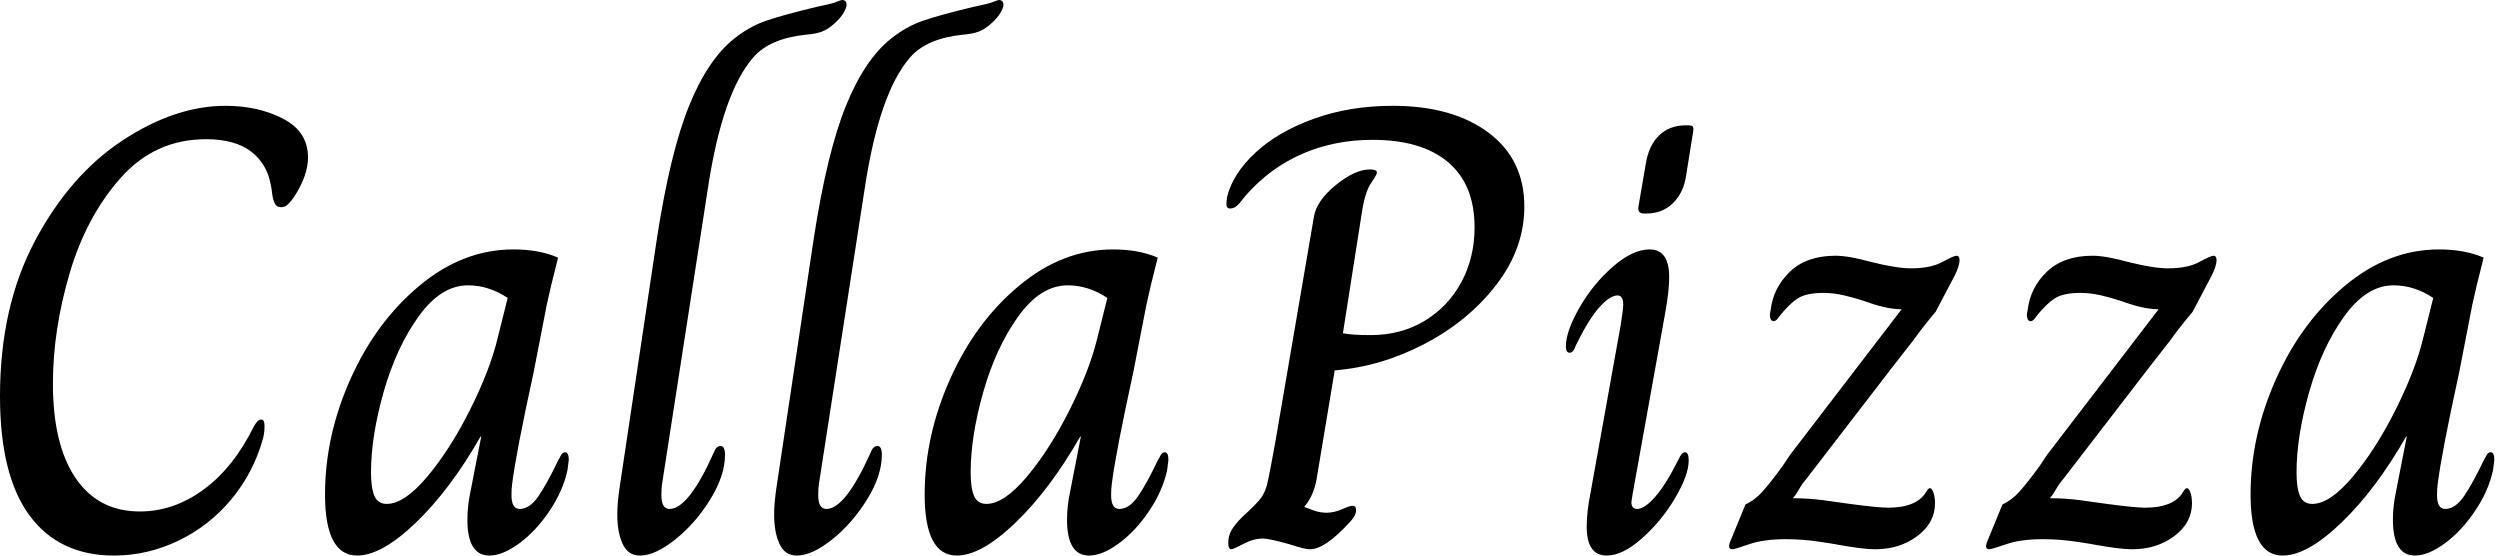 <svg baseProfile="full" height="28" version="1.1" viewBox="0 0 126 28" width="126" xmlns="http://www.w3.org/2000/svg" xmlns:ev="http://www.w3.org/2001/xml-events" xmlns:xlink="http://www.w3.org/1999/xlink"><defs /><g><path d="M1.968 19.968Q1.968 15.46 3.73 12.143Q5.492 8.825 8.143 7.079Q10.794 5.333 13.333 5.333Q14.984 5.333 16.238 5.984Q17.492 6.635 17.492 7.937Q17.492 8.857 16.762 9.968Q16.571 10.222 16.444 10.333Q16.317 10.444 16.127 10.444Q15.905 10.444 15.81 10.238Q15.714 10.032 15.683 9.746Q15.651 9.46 15.619 9.333Q15.429 8.254 14.619 7.635Q13.81 7.016 12.349 7.016Q9.778 7.016 8.048 8.968Q6.317 10.921 5.476 13.778Q4.635 16.635 4.635 19.333Q4.635 22.413 5.778 24.095Q6.921 25.778 9.016 25.778Q10.73 25.778 12.238 24.667Q13.746 23.556 14.762 21.492Q14.952 21.143 15.143 21.143Q15.302 21.143 15.302 21.492Q15.302 21.683 15.27 21.873Q15.238 22.063 15.206 22.159Q14.73 23.841 13.619 25.175Q12.508 26.508 10.952 27.254Q9.397 28 7.714 28Q4.952 28 3.46 25.984Q1.968 23.968 1.968 19.968Z M18.349 24.921Q18.349 21.968 19.635 19.095Q20.921 16.222 23.111 14.397Q25.302 12.571 27.841 12.571Q29.143 12.571 30.095 12.984Q29.683 14.603 29.524 15.365L28.857 18.794Q27.968 22.857 27.778 24.413Q27.746 24.635 27.746 24.952Q27.746 25.651 28.159 25.651Q28.667 25.651 29.111 25.0Q29.556 24.349 30.127 23.143Q30.159 23.111 30.238 22.952Q30.317 22.794 30.444 22.794Q30.635 22.794 30.635 23.175L30.571 23.683Q30.349 24.73 29.667 25.746Q28.984 26.762 28.143 27.381Q27.302 28 26.635 28Q25.524 28 25.524 26.19Q25.524 25.492 25.683 24.762L26.222 22.0H26.19Q24.667 24.667 22.937 26.333Q21.206 28 19.968 28Q18.349 28 18.349 24.921ZM27.048 17.048 27.556 15.016Q26.603 14.381 25.556 14.381Q24.19 14.381 23.063 15.952Q21.937 17.524 21.302 19.762Q20.667 22.0 20.667 23.81Q20.667 24.603 20.841 25.0Q21.016 25.397 21.46 25.397Q22.349 25.397 23.508 24.016Q24.667 22.635 25.667 20.635Q26.667 18.635 27.048 17.048Z M33.079 25.937Q33.079 25.333 33.206 24.508L35.079 12Q35.746 7.683 36.698 5.333Q37.651 2.984 38.984 1.937Q39.746 1.333 40.571 1.048Q41.397 0.762 43.111 0.349Q43.905 0.19 44.127 0.095Q44.349 0.0 44.413 0.0Q44.635 0.0 44.635 0.254Q44.635 0.381 44.492 0.635Q44.349 0.889 44.032 1.175Q43.683 1.492 43.365 1.603Q43.048 1.714 42.603 1.746Q40.762 1.937 39.937 2.889Q38.381 4.667 37.651 9.46L35.333 24.413Q35.302 24.635 35.302 24.952Q35.302 25.651 35.714 25.651Q36.667 25.651 37.937 22.825Q38.063 22.476 38.286 22.476Q38.508 22.476 38.508 22.921Q38.508 23.968 37.762 25.175Q37.016 26.381 36.0 27.19Q34.984 28 34.222 28Q33.619 28 33.349 27.413Q33.079 26.825 33.079 25.937Z M40.984 25.937Q40.984 25.333 41.111 24.508L42.984 12Q43.651 7.683 44.603 5.333Q45.556 2.984 46.889 1.937Q47.651 1.333 48.476 1.048Q49.302 0.762 51.016 0.349Q51.81 0.19 52.032 0.095Q52.254 0.0 52.317 0.0Q52.54 0.0 52.54 0.254Q52.54 0.381 52.397 0.635Q52.254 0.889 51.937 1.175Q51.587 1.492 51.27 1.603Q50.952 1.714 50.508 1.746Q48.667 1.937 47.841 2.889Q46.286 4.667 45.556 9.46L43.238 24.413Q43.206 24.635 43.206 24.952Q43.206 25.651 43.619 25.651Q44.571 25.651 45.841 22.825Q45.968 22.476 46.19 22.476Q46.413 22.476 46.413 22.921Q46.413 23.968 45.667 25.175Q44.921 26.381 43.905 27.19Q42.889 28 42.127 28Q41.524 28 41.254 27.413Q40.984 26.825 40.984 25.937Z M48.571 24.921Q48.571 21.968 49.857 19.095Q51.143 16.222 53.333 14.397Q55.524 12.571 58.063 12.571Q59.365 12.571 60.317 12.984Q59.905 14.603 59.746 15.365L59.079 18.794Q58.19 22.857 58 24.413Q57.968 24.635 57.968 24.952Q57.968 25.651 58.381 25.651Q58.889 25.651 59.333 25.0Q59.778 24.349 60.349 23.143Q60.381 23.111 60.46 22.952Q60.54 22.794 60.667 22.794Q60.857 22.794 60.857 23.175L60.794 23.683Q60.571 24.73 59.889 25.746Q59.206 26.762 58.365 27.381Q57.524 28 56.857 28Q55.746 28 55.746 26.19Q55.746 25.492 55.905 24.762L56.444 22.0H56.413Q54.889 24.667 53.159 26.333Q51.429 28 50.19 28Q48.571 28 48.571 24.921ZM57.27 17.048 57.778 15.016Q56.825 14.381 55.778 14.381Q54.413 14.381 53.286 15.952Q52.159 17.524 51.524 19.762Q50.889 22.0 50.889 23.81Q50.889 24.603 51.063 25.0Q51.238 25.397 51.683 25.397Q52.571 25.397 53.73 24.016Q54.889 22.635 55.889 20.635Q56.889 18.635 57.27 17.048Z M63.873 27.365Q63.873 27.016 64.032 26.73Q64.19 26.444 64.571 26.063Q65.302 25.397 65.524 25.095Q65.746 24.794 65.857 24.302Q65.968 23.81 66.254 22.222L68.19 10.921Q68.317 10.127 69.286 9.333Q70.254 8.54 71.016 8.54Q71.365 8.54 71.365 8.698Q71.365 8.794 71.063 9.238Q70.762 9.683 70.603 10.73L69.651 16.794Q70.095 16.889 71.048 16.889Q72.571 16.889 73.762 16.175Q74.952 15.46 75.619 14.222Q76.286 12.984 76.286 11.46Q76.286 9.302 74.952 8.175Q73.619 7.048 71.143 7.048Q69.238 7.048 67.619 7.746Q66.0 8.444 64.762 9.841Q64.476 10.222 64.317 10.365Q64.159 10.508 63.968 10.508Q63.778 10.508 63.778 10.286L63.81 9.937Q64.095 8.762 65.238 7.698Q66.381 6.635 68.19 5.984Q70.0 5.333 72.159 5.333Q75.175 5.333 76.984 6.683Q78.794 8.032 78.794 10.413Q78.794 12.508 77.397 14.333Q76.0 16.159 73.794 17.317Q71.587 18.476 69.238 18.667L68.317 24.19Q68.159 25.016 67.714 25.524V25.556Q67.873 25.619 68.19 25.73Q68.508 25.841 68.825 25.841Q69.206 25.841 69.603 25.667Q70.0 25.492 70.127 25.492Q70.317 25.492 70.317 25.714Q70.317 26 69.937 26.381Q68.73 27.683 68.0 27.683Q67.714 27.683 66.952 27.429Q65.937 27.143 65.619 27.143Q65.143 27.143 64.635 27.413Q64.127 27.683 64.032 27.683Q63.873 27.683 63.873 27.365Z M84.54 10.444 84.921 8.222Q85.079 7.302 85.603 6.81Q86.127 6.317 86.921 6.317H87.048Q87.238 6.317 87.286 6.381Q87.333 6.444 87.302 6.635L86.952 8.825Q86.825 9.714 86.286 10.238Q85.746 10.762 84.952 10.762H84.825Q84.508 10.762 84.54 10.444ZM81.937 26.54Q81.937 25.81 82.127 24.857L83.651 16.381Q83.778 15.556 83.778 15.365Q83.778 14.889 83.492 14.889Q83.111 14.889 82.571 15.492Q82.032 16.095 81.397 17.397Q81.27 17.778 81.079 17.778Q80.889 17.778 80.889 17.46Q80.889 16.698 81.571 15.508Q82.254 14.317 83.254 13.444Q84.254 12.571 85.111 12.571Q86.095 12.571 86.095 13.968Q86.095 14.635 85.905 15.714L84.254 24.889L84.19 25.302Q84.19 25.651 84.476 25.651Q84.857 25.651 85.397 25.032Q85.937 24.413 86.571 23.143Q86.73 22.794 86.889 22.794Q87.079 22.794 87.079 23.206Q87.079 23.937 86.397 25.095Q85.714 26.254 84.73 27.127Q83.746 28 82.952 28Q81.937 28 81.937 26.54Z M89.143 27.365 89.937 25.429Q90.413 25.206 90.81 24.762Q91.206 24.317 91.81 23.492L92.19 22.921L97.81 15.587Q97.048 15.587 95.937 15.175Q95.46 15.016 94.921 14.889Q94.381 14.762 93.873 14.762Q93.016 14.762 92.587 15.032Q92.159 15.302 91.651 15.937Q91.492 16.19 91.365 16.19Q91.238 16.19 91.19 16.032Q91.143 15.873 91.206 15.651Q91.333 14.508 92.175 13.698Q93.016 12.889 94.476 12.889Q95.143 12.889 96.286 13.206Q97.556 13.524 98.286 13.524Q99.27 13.524 99.857 13.206Q100.444 12.889 100.571 12.889Q100.73 12.889 100.73 13.111Q100.73 13.397 100.476 13.905L99.524 15.714Q98.857 16.508 98.381 17.175L97.365 18.476L93.016 24.127Q92.794 24.381 92.635 24.667Q92.476 24.952 92.349 25.079V25.111Q93.079 25.111 93.825 25.206Q94.571 25.302 95.206 25.397Q96.603 25.587 97.143 25.587Q98.476 25.587 98.984 24.889Q99.016 24.825 99.095 24.714Q99.175 24.603 99.238 24.603Q99.333 24.603 99.413 24.825Q99.492 25.048 99.492 25.365Q99.492 26.349 98.603 27.016Q97.714 27.683 96.476 27.683Q95.873 27.683 94.635 27.46Q94.508 27.429 93.667 27.302Q92.825 27.175 91.968 27.175Q90.857 27.175 90.127 27.429Q89.397 27.683 89.27 27.683Q89.048 27.683 89.143 27.365Z M102.095 27.365 102.889 25.429Q103.365 25.206 103.762 24.762Q104.159 24.317 104.762 23.492L105.143 22.921L110.762 15.587Q110.0 15.587 108.889 15.175Q108.413 15.016 107.873 14.889Q107.333 14.762 106.825 14.762Q105.968 14.762 105.54 15.032Q105.111 15.302 104.603 15.937Q104.444 16.19 104.317 16.19Q104.19 16.19 104.143 16.032Q104.095 15.873 104.159 15.651Q104.286 14.508 105.127 13.698Q105.968 12.889 107.429 12.889Q108.095 12.889 109.238 13.206Q110.508 13.524 111.238 13.524Q112.222 13.524 112.81 13.206Q113.397 12.889 113.524 12.889Q113.683 12.889 113.683 13.111Q113.683 13.397 113.429 13.905L112.476 15.714Q111.81 16.508 111.333 17.175L110.317 18.476L105.968 24.127Q105.746 24.381 105.587 24.667Q105.429 24.952 105.302 25.079V25.111Q106.032 25.111 106.778 25.206Q107.524 25.302 108.159 25.397Q109.556 25.587 110.095 25.587Q111.429 25.587 111.937 24.889Q111.968 24.825 112.048 24.714Q112.127 24.603 112.19 24.603Q112.286 24.603 112.365 24.825Q112.444 25.048 112.444 25.365Q112.444 26.349 111.556 27.016Q110.667 27.683 109.429 27.683Q108.825 27.683 107.587 27.46Q107.46 27.429 106.619 27.302Q105.778 27.175 104.921 27.175Q103.81 27.175 103.079 27.429Q102.349 27.683 102.222 27.683Q102.0 27.683 102.095 27.365Z M115.397 24.921Q115.397 21.968 116.683 19.095Q117.968 16.222 120.159 14.397Q122.349 12.571 124.889 12.571Q126.19 12.571 127.143 12.984Q126.73 14.603 126.571 15.365L125.905 18.794Q125.016 22.857 124.825 24.413Q124.794 24.635 124.794 24.952Q124.794 25.651 125.206 25.651Q125.714 25.651 126.159 25.0Q126.603 24.349 127.175 23.143Q127.206 23.111 127.286 22.952Q127.365 22.794 127.492 22.794Q127.683 22.794 127.683 23.175L127.619 23.683Q127.397 24.73 126.714 25.746Q126.032 26.762 125.19 27.381Q124.349 28 123.683 28Q122.571 28 122.571 26.19Q122.571 25.492 122.73 24.762L123.27 22.0H123.238Q121.714 24.667 119.984 26.333Q118.254 28 117.016 28Q115.397 28 115.397 24.921ZM124.095 17.048 124.603 15.016Q123.651 14.381 122.603 14.381Q121.238 14.381 120.111 15.952Q118.984 17.524 118.349 19.762Q117.714 22.0 117.714 23.81Q117.714 24.603 117.889 25.0Q118.063 25.397 118.508 25.397Q119.397 25.397 120.556 24.016Q121.714 22.635 122.714 20.635Q123.714 18.635 124.095 17.048Z " fill="rgb(0,0,0)" transform="translate(-1.968, 0)" /></g></svg>